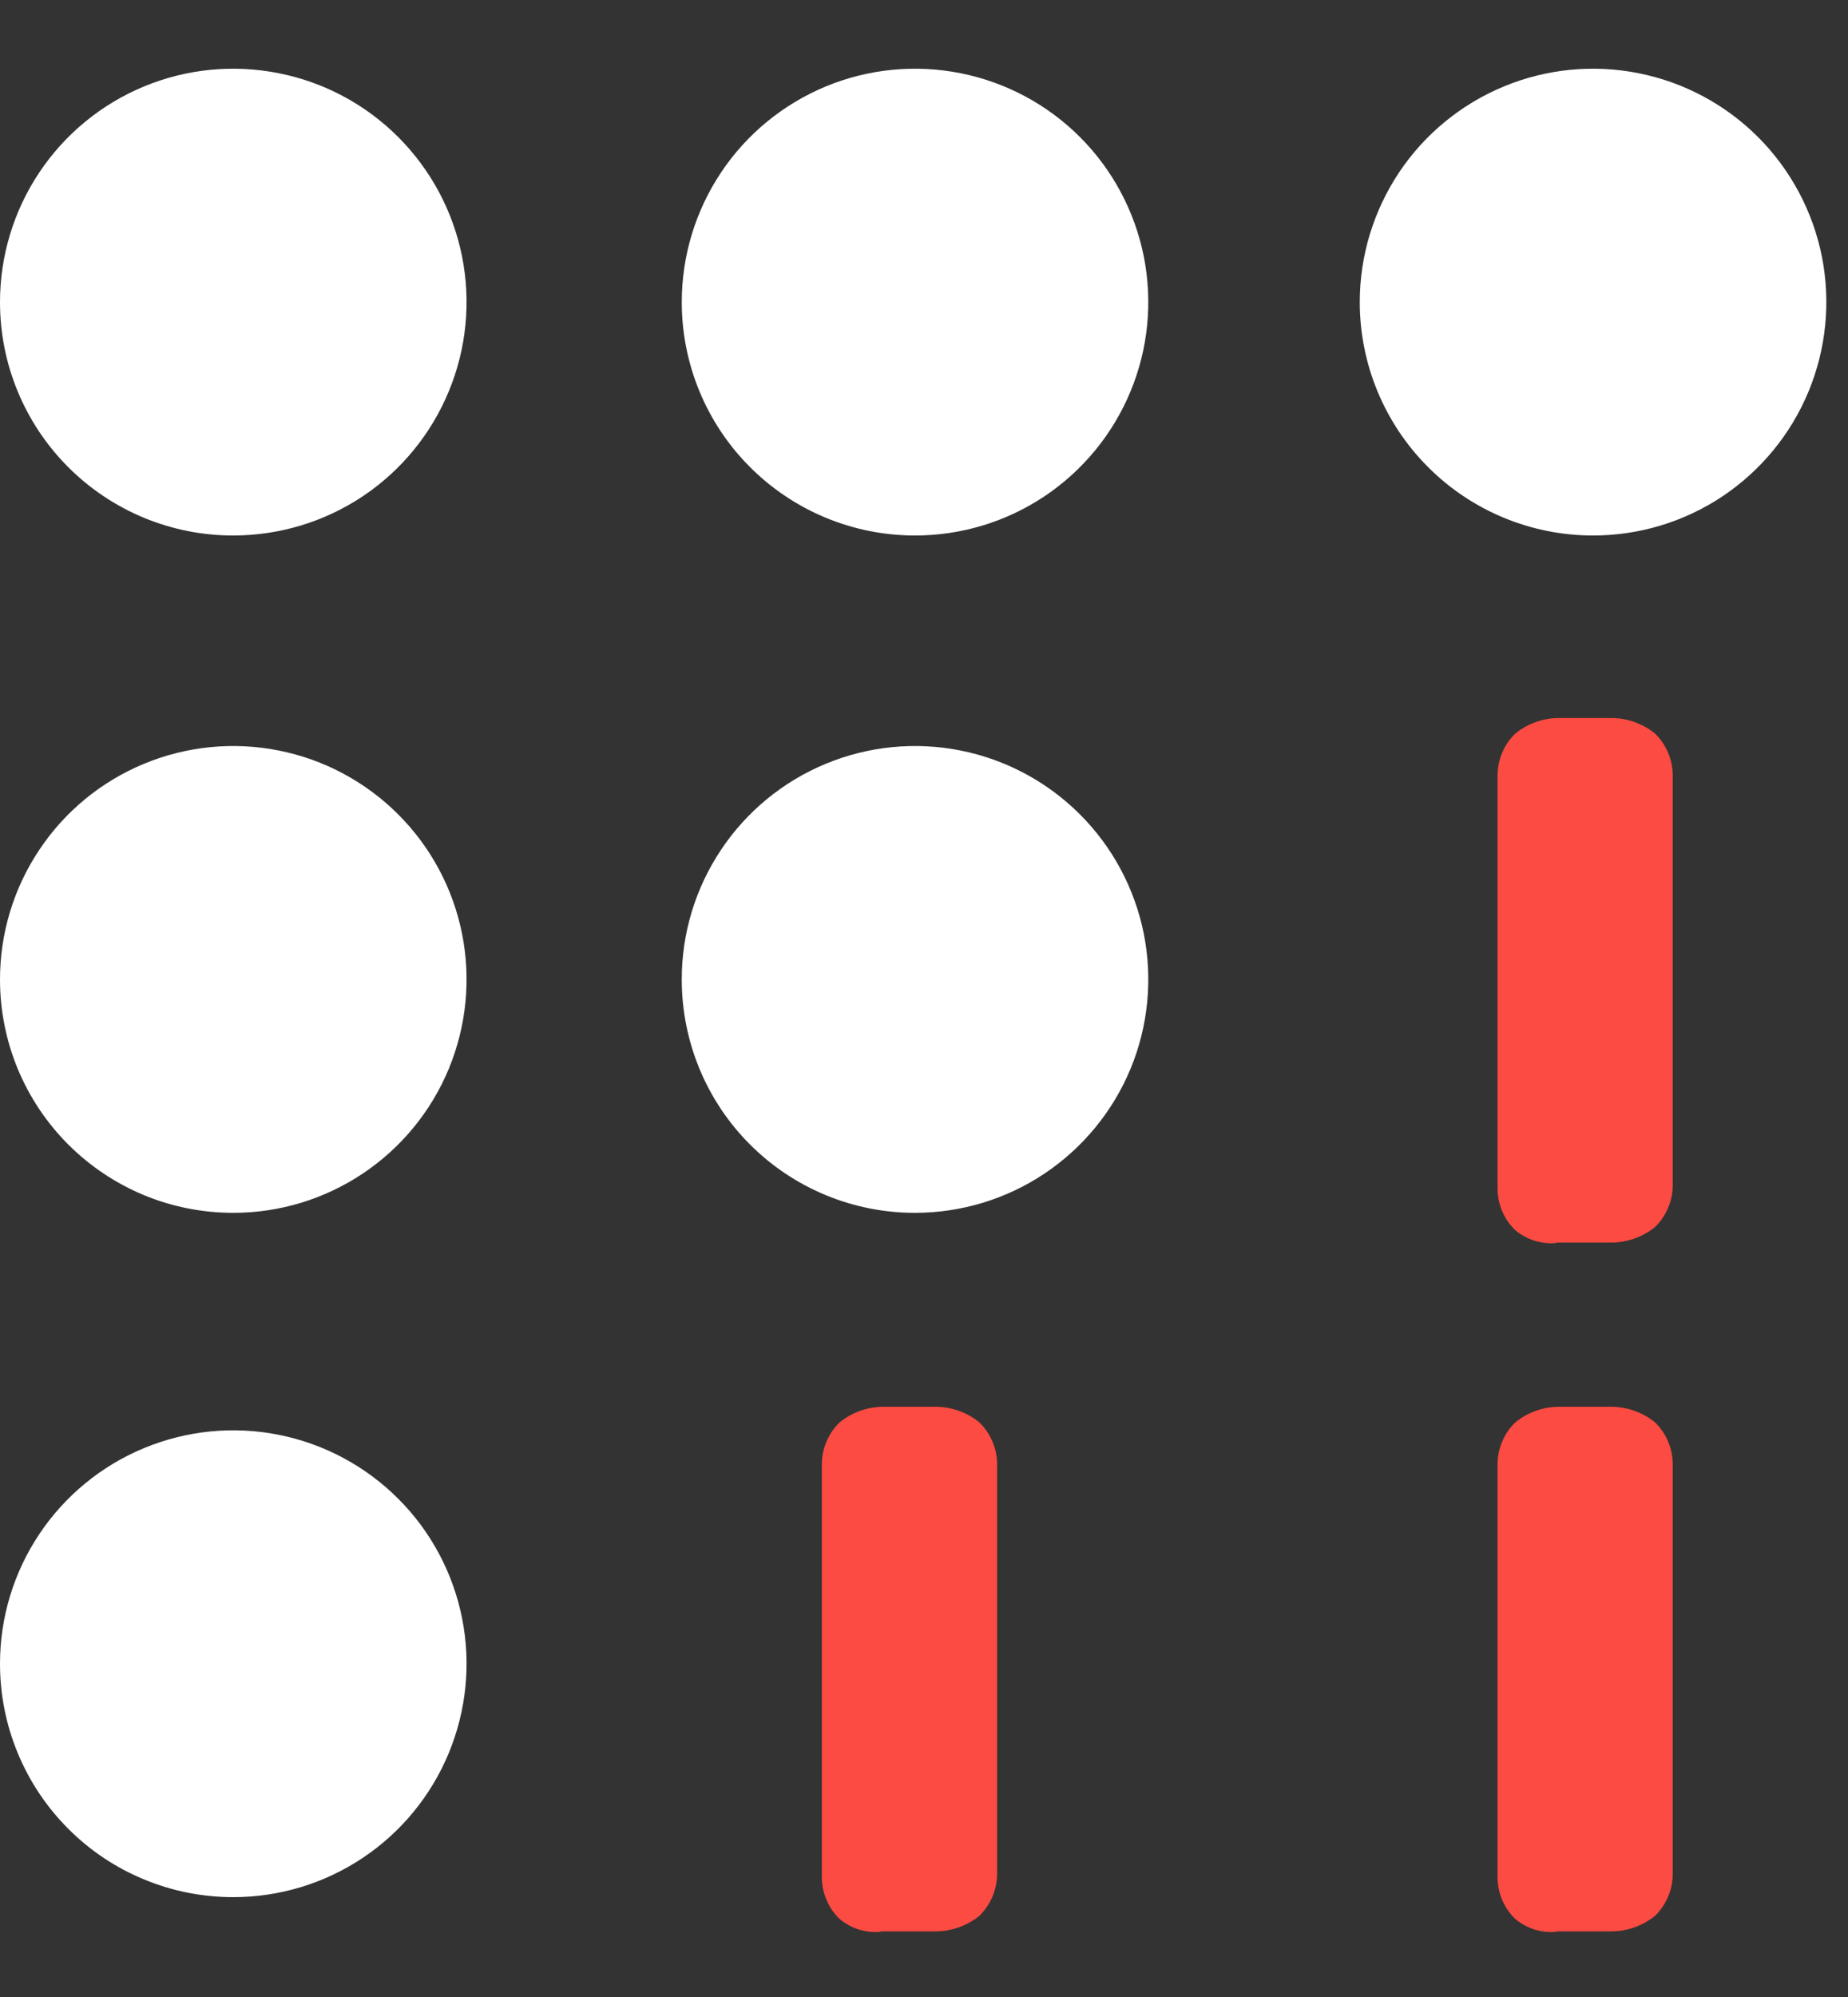 <svg xmlns="http://www.w3.org/2000/svg" width="25" height="27" viewBox="0 0 25 27" fill="none"><rect x="0" y="0" width="25" height="27" fill="#333333" stroke="none"/><g id="Capa 2"><g id="Capa 3"><path id="Vector" d="M21.052 16.807C20.953 16.815 20.852 16.804 20.757 16.774C20.662 16.744 20.573 16.695 20.497 16.631C20.421 16.557 20.361 16.469 20.32 16.371C20.279 16.274 20.259 16.169 20.259 16.064V10.487C20.259 10.381 20.28 10.277 20.321 10.179C20.361 10.082 20.421 9.994 20.497 9.92C20.67 9.778 20.888 9.703 21.112 9.708H21.776C22 9.703 22.218 9.778 22.392 9.92C22.467 9.994 22.527 10.082 22.567 10.179C22.608 10.277 22.629 10.381 22.629 10.487V16.021C22.629 16.127 22.608 16.231 22.567 16.329C22.526 16.426 22.467 16.514 22.392 16.588C22.218 16.729 22 16.804 21.776 16.8H21.052V16.807Z" fill="#FC4B42"></path><path id="Vector_2" d="M21.052 26.119C20.953 26.128 20.852 26.117 20.757 26.087C20.662 26.056 20.573 26.008 20.497 25.943C20.421 25.87 20.361 25.781 20.32 25.684C20.279 25.587 20.259 25.482 20.259 25.377V19.799C20.259 19.694 20.28 19.589 20.321 19.492C20.361 19.395 20.421 19.307 20.497 19.233C20.67 19.091 20.888 19.016 21.112 19.02H21.776C22 19.016 22.218 19.091 22.392 19.233C22.467 19.307 22.527 19.395 22.567 19.492C22.608 19.589 22.629 19.694 22.629 19.799V25.334C22.629 25.44 22.608 25.544 22.567 25.641C22.526 25.739 22.467 25.827 22.392 25.901C22.218 26.042 22 26.117 21.776 26.113H21.052V26.119Z" fill="#FC4B42"></path><path id="Vector_3" d="M11.912 26.119C11.812 26.128 11.712 26.117 11.616 26.087C11.521 26.056 11.432 26.008 11.356 25.943C11.28 25.87 11.22 25.781 11.18 25.684C11.139 25.587 11.118 25.482 11.118 25.377V19.799C11.118 19.694 11.139 19.589 11.18 19.492C11.221 19.395 11.281 19.307 11.356 19.233C11.529 19.091 11.748 19.016 11.971 19.02H12.636C12.859 19.016 13.078 19.091 13.251 19.233C13.326 19.307 13.386 19.395 13.427 19.492C13.468 19.589 13.489 19.694 13.489 19.799V25.334C13.489 25.44 13.467 25.544 13.427 25.641C13.386 25.739 13.326 25.827 13.251 25.901C13.077 26.042 12.859 26.117 12.636 26.113H11.912V26.119Z" fill="#FC4B42"></path><path id="Vector_4" d="M3.156 7.24C3.78 7.24 4.39 7.055 4.909 6.709C5.428 6.362 5.832 5.869 6.071 5.292C6.31 4.716 6.373 4.081 6.251 3.469C6.129 2.857 5.829 2.295 5.387 1.853C4.946 1.412 4.384 1.111 3.771 0.99C3.159 0.868 2.525 0.93 1.948 1.169C1.371 1.408 0.879 1.812 0.532 2.331C0.185 2.85 7.14622e-07 3.461 7.14622e-07 4.085C-0 4.499 0.081 4.91 0.24 5.293C0.398 5.676 0.631 6.024 0.924 6.317C1.217 6.61 1.565 6.842 1.948 7.001C2.331 7.159 2.741 7.241 3.156 7.24Z" fill="white"></path><path id="Vector_5" d="M3.156 16.398C3.78 16.398 4.39 16.213 4.909 15.866C5.428 15.519 5.833 15.026 6.072 14.449C6.31 13.873 6.373 13.238 6.251 12.626C6.129 12.014 5.828 11.451 5.386 11.01C4.945 10.569 4.382 10.268 3.77 10.147C3.158 10.025 2.523 10.088 1.947 10.327C1.37 10.566 0.877 10.971 0.531 11.491C0.184 12.01 -0 12.62 7.13924e-07 13.244C6.2011e-07 13.659 0.082 14.069 0.24 14.452C0.399 14.834 0.631 15.182 0.924 15.475C1.218 15.768 1.565 16 1.948 16.159C2.331 16.317 2.741 16.398 3.156 16.398Z" fill="white"></path><path id="Vector_6" d="M3.156 25.65C3.78 25.65 4.39 25.465 4.909 25.118C5.428 24.771 5.832 24.279 6.071 23.702C6.31 23.125 6.373 22.491 6.251 21.879C6.129 21.267 5.829 20.704 5.387 20.263C4.946 19.822 4.384 19.521 3.771 19.399C3.159 19.277 2.525 19.34 1.948 19.579C1.371 19.818 0.879 20.222 0.532 20.741C0.185 21.26 7.14622e-07 21.87 7.14622e-07 22.494C-0 22.909 0.081 23.319 0.24 23.702C0.398 24.085 0.631 24.433 0.924 24.726C1.217 25.02 1.565 25.252 1.948 25.41C2.331 25.569 2.741 25.65 3.156 25.65Z" fill="white"></path><path id="Vector_7" d="M12.376 7.24C13.001 7.241 13.611 7.056 14.13 6.71C14.649 6.363 15.054 5.87 15.293 5.294C15.533 4.717 15.595 4.083 15.474 3.47C15.352 2.858 15.052 2.296 14.611 1.854C14.169 1.412 13.607 1.112 12.995 0.99C12.383 0.868 11.748 0.93 11.171 1.169C10.595 1.408 10.101 1.812 9.755 2.331C9.408 2.85 9.223 3.46 9.223 4.085C9.223 4.921 9.555 5.724 10.146 6.315C10.738 6.907 11.54 7.24 12.376 7.24Z" fill="white"></path><path id="Vector_8" d="M12.376 16.398C13.001 16.398 13.611 16.214 14.13 15.867C14.65 15.52 15.054 15.027 15.294 14.451C15.533 13.874 15.595 13.239 15.474 12.627C15.352 12.015 15.051 11.452 14.61 11.011C14.168 10.569 13.606 10.269 12.994 10.147C12.381 10.025 11.746 10.088 11.17 10.327C10.593 10.566 10.1 10.971 9.754 11.49C9.407 12.009 9.222 12.62 9.223 13.244C9.223 14.081 9.555 14.883 10.146 15.474C10.738 16.066 11.54 16.398 12.376 16.398Z" fill="white"></path><path id="Vector_9" d="M21.549 7.24C22.173 7.241 22.784 7.056 23.303 6.71C23.822 6.363 24.227 5.87 24.466 5.294C24.705 4.717 24.768 4.083 24.647 3.47C24.525 2.858 24.225 2.296 23.784 1.854C23.342 1.412 22.78 1.112 22.168 0.99C21.555 0.868 20.921 0.93 20.344 1.169C19.767 1.408 19.274 1.812 18.927 2.331C18.581 2.85 18.395 3.46 18.395 4.085C18.395 4.921 18.728 5.724 19.319 6.315C19.91 6.907 20.713 7.24 21.549 7.24Z" fill="white"></path></g></g></svg>
